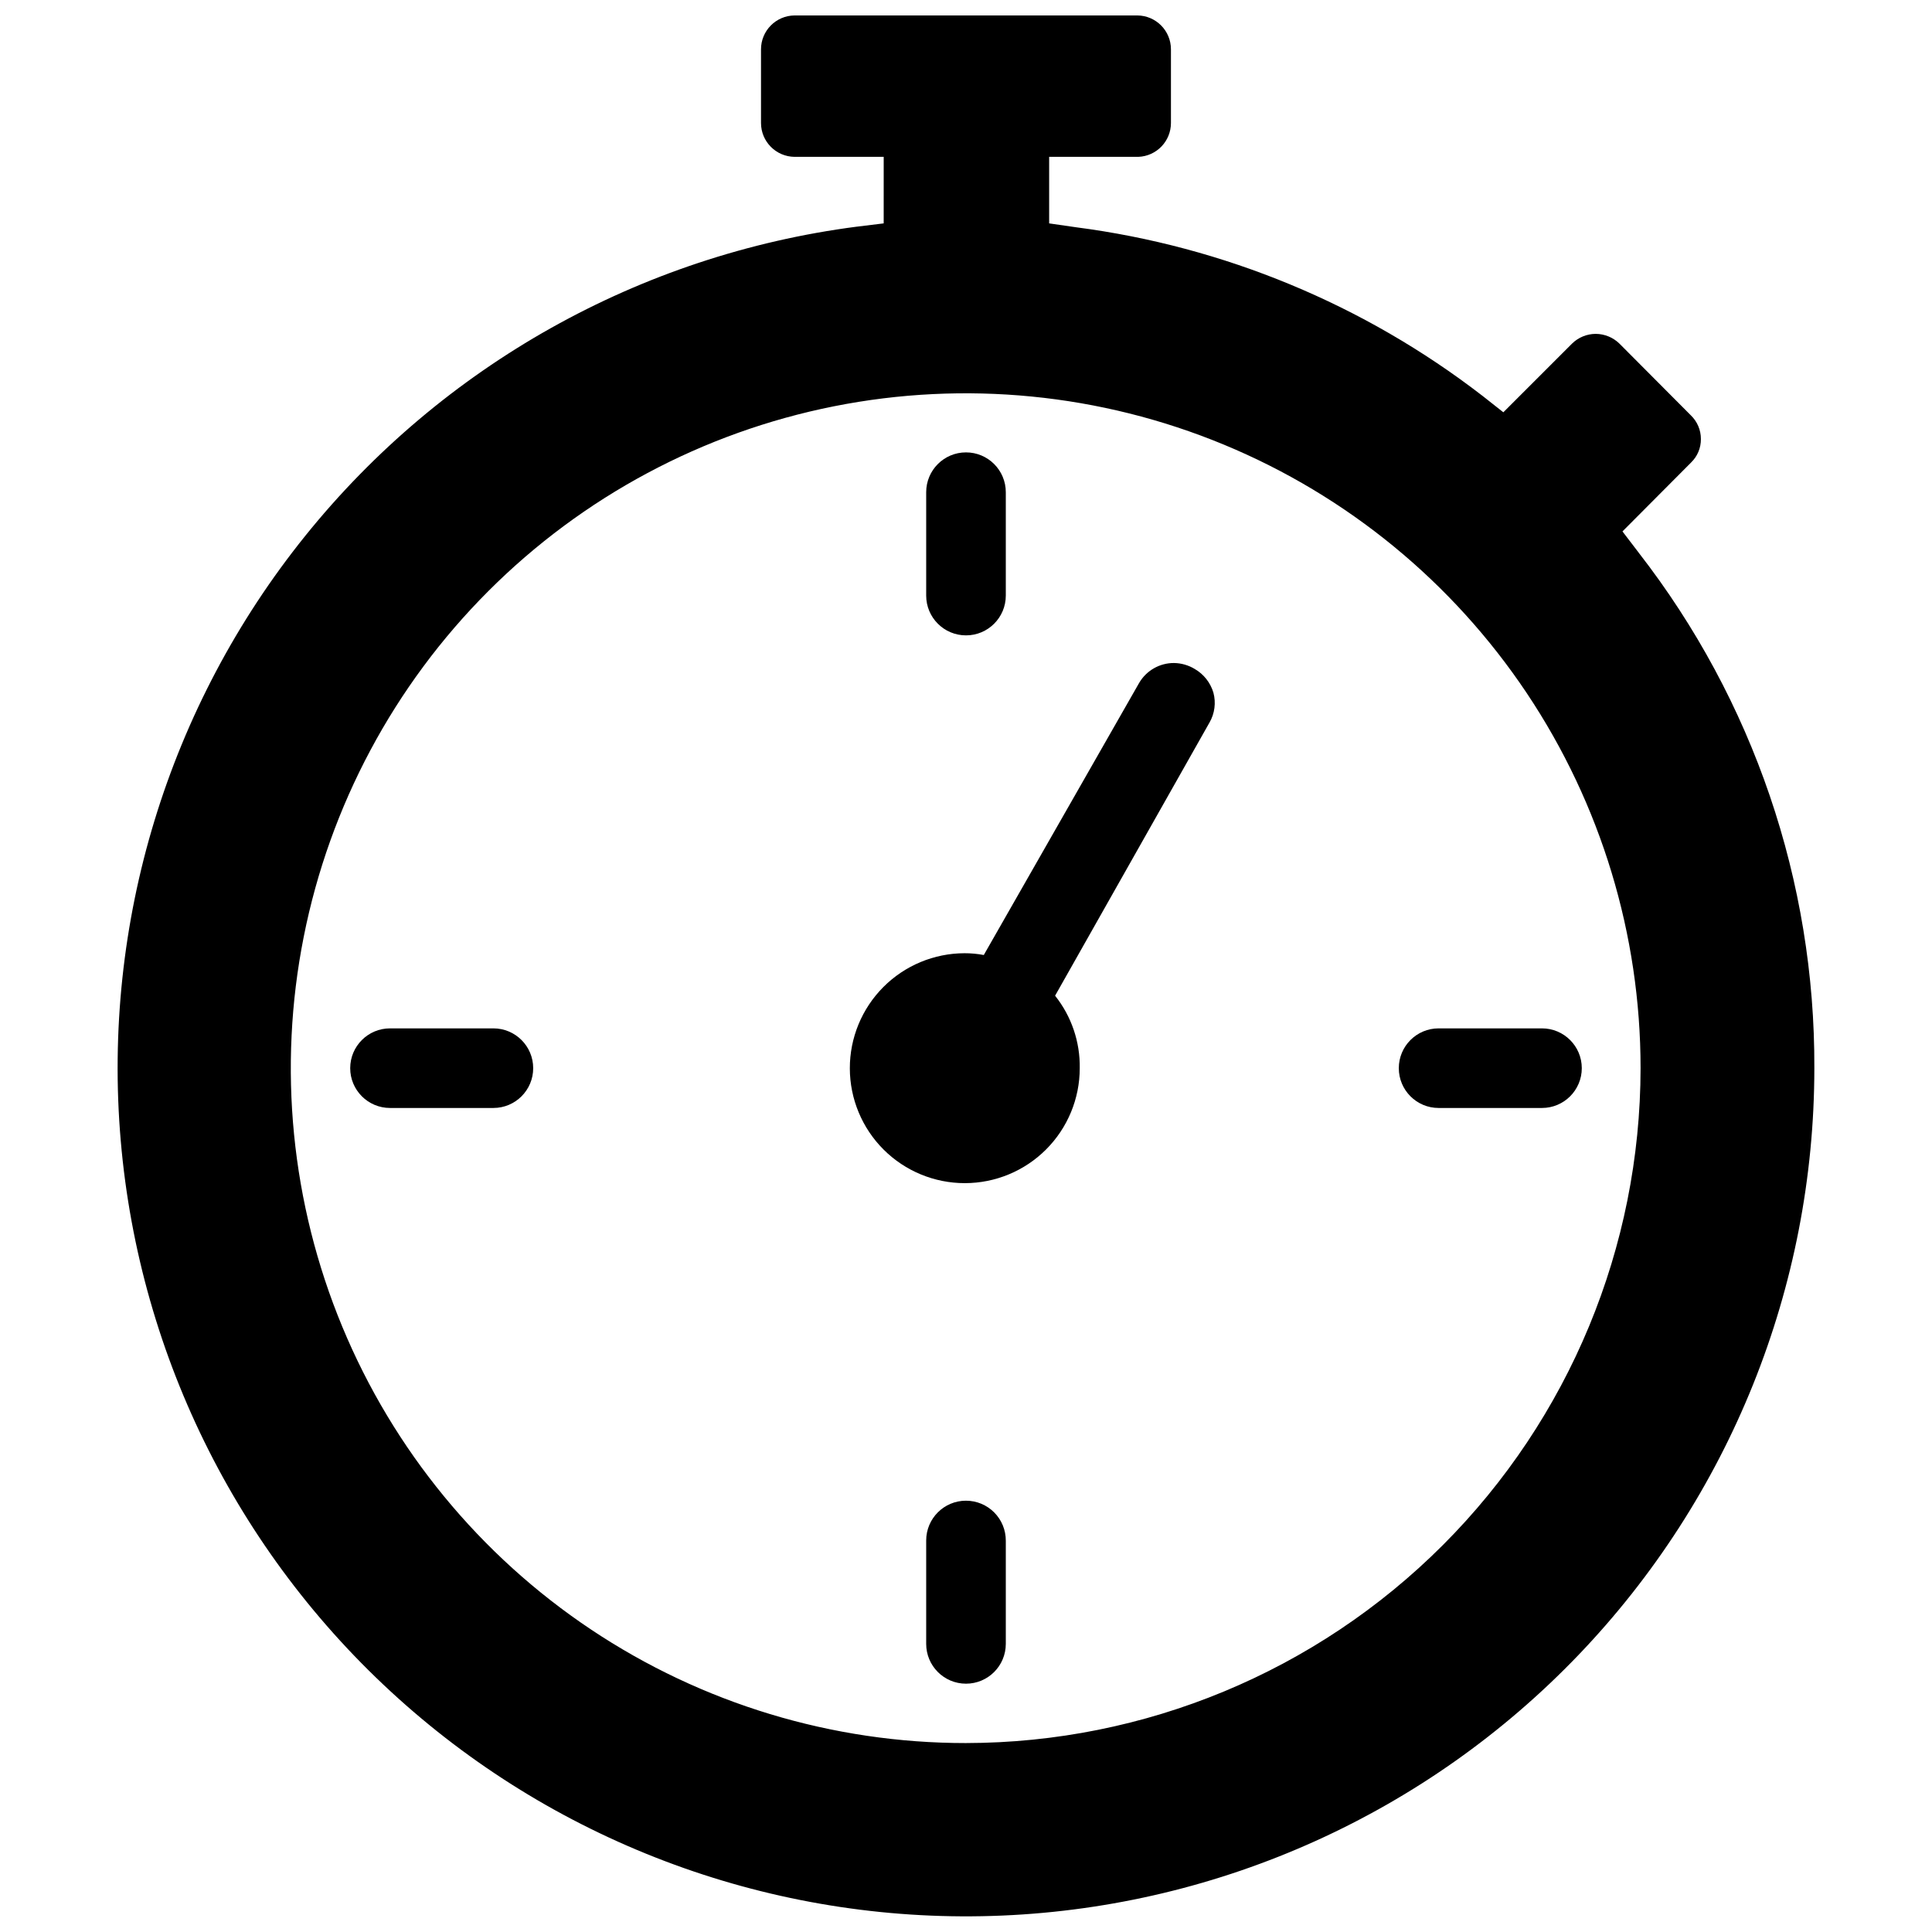 <?xml version="1.0" encoding="UTF-8"?>
<!-- Uploaded to: SVG Repo, www.svgrepo.com, Generator: SVG Repo Mixer Tools -->
<svg width="800px" height="800px" version="1.1" viewBox="144 144 512 512" xmlns="http://www.w3.org/2000/svg">
 <defs>
  <clipPath id="a">
   <path d="m175 148.09h450v503.81h-450z"/>
  </clipPath>
 </defs>
 <g clip-path="url(#a)">
  <path d="m578.3 290.5-4.328-5.668 18.184-18.262v-0.004c1.684-1.625 2.625-3.875 2.598-6.219 0.008-2.375-0.961-4.652-2.68-6.297l-18.891-18.973c-1.68-1.652-3.941-2.582-6.297-2.598-2.359 0.008-4.621 0.938-6.301 2.598l-18.184 18.184-5.59-4.41v0.004c-31.309-24.148-68.473-39.551-107.69-44.633l-7.086-1.023v-17.633h23.617c4.832-0.172 8.664-4.141 8.66-8.977v-19.523c0-4.926-3.973-8.93-8.895-8.973h-90.844c-4.926 0.043-8.898 4.047-8.898 8.973v19.523c0 4.926 3.973 8.93 8.898 8.977h23.617l-0.004 17.633-7.086 0.867 0.004-0.004c-57.473 7.449-109.85 36.801-146.2 81.934-36.352 45.133-53.871 102.56-48.906 160.3 4.969 57.738 32.039 111.33 75.57 149.59 43.527 38.262 100.15 58.238 158.05 55.758 57.898-2.481 112.61-27.223 152.7-69.062 40.098-41.844 62.488-97.551 62.504-155.5 0.199-49.449-16.184-97.535-46.523-136.58zm-178.3 315.43c-35.379 0.016-69.965-10.461-99.387-30.102-29.422-19.645-52.359-47.57-65.91-80.25-13.547-32.68-17.102-68.645-10.207-103.34 6.891-34.699 23.918-66.574 48.93-91.598 25.008-25.02 56.875-42.062 91.574-48.969 34.695-6.906 70.66-3.371 103.34 10.164 32.688 13.535 60.625 36.461 80.281 65.871 19.656 29.414 30.148 64 30.148 99.375-0.043 47.41-18.891 92.863-52.402 126.39-33.516 33.531-78.965 52.395-126.37 52.457z"/>
 </g>
 <path d="m400 312.38c5.824 0 10.547-4.723 10.547-10.547v-27.395c0-5.828-4.723-10.551-10.547-10.551-5.828 0-10.551 4.723-10.551 10.551v27.395c0 5.824 4.723 10.547 10.551 10.547z"/>
 <path d="m274.75 416.53h-27.395c-5.824 0-10.547 4.723-10.547 10.547s4.723 10.547 10.547 10.547h27.395c5.828 0 10.551-4.723 10.551-10.547s-4.723-10.547-10.551-10.547z"/>
 <path d="m400 541.7c-5.828 0-10.551 4.723-10.551 10.547v27.395c0 5.828 4.723 10.551 10.551 10.551 5.824 0 10.547-4.723 10.547-10.551v-27.316c0.02-2.809-1.082-5.512-3.062-7.508s-4.676-3.117-7.484-3.117z"/>
 <path d="m552.64 416.53h-27.395c-5.824 0-10.547 4.723-10.547 10.547s4.723 10.547 10.547 10.547h27.395c5.824 0 10.551-4.723 10.551-10.547s-4.727-10.547-10.551-10.547z"/>
 <path d="m460.61 321.28c-1.664-1.008-3.566-1.551-5.512-1.574-3.789-0.012-7.301 2-9.211 5.273l-41.172 72.109h0.004c-1.688-0.316-3.402-0.477-5.117-0.473-8.074 0.02-15.812 3.246-21.512 8.969-5.695 5.723-8.891 13.473-8.875 21.547 0.016 8.078 3.234 15.816 8.949 21.52 5.719 5.703 13.465 8.902 21.543 8.895 8.074-0.008 15.816-3.219 21.523-8.934 5.707-5.711 8.914-13.457 8.914-21.531 0.113-6.965-2.195-13.754-6.535-19.207l40.938-72.422c1.367-2.387 1.734-5.219 1.023-7.875-0.785-2.656-2.559-4.91-4.961-6.297z"/>
</svg>